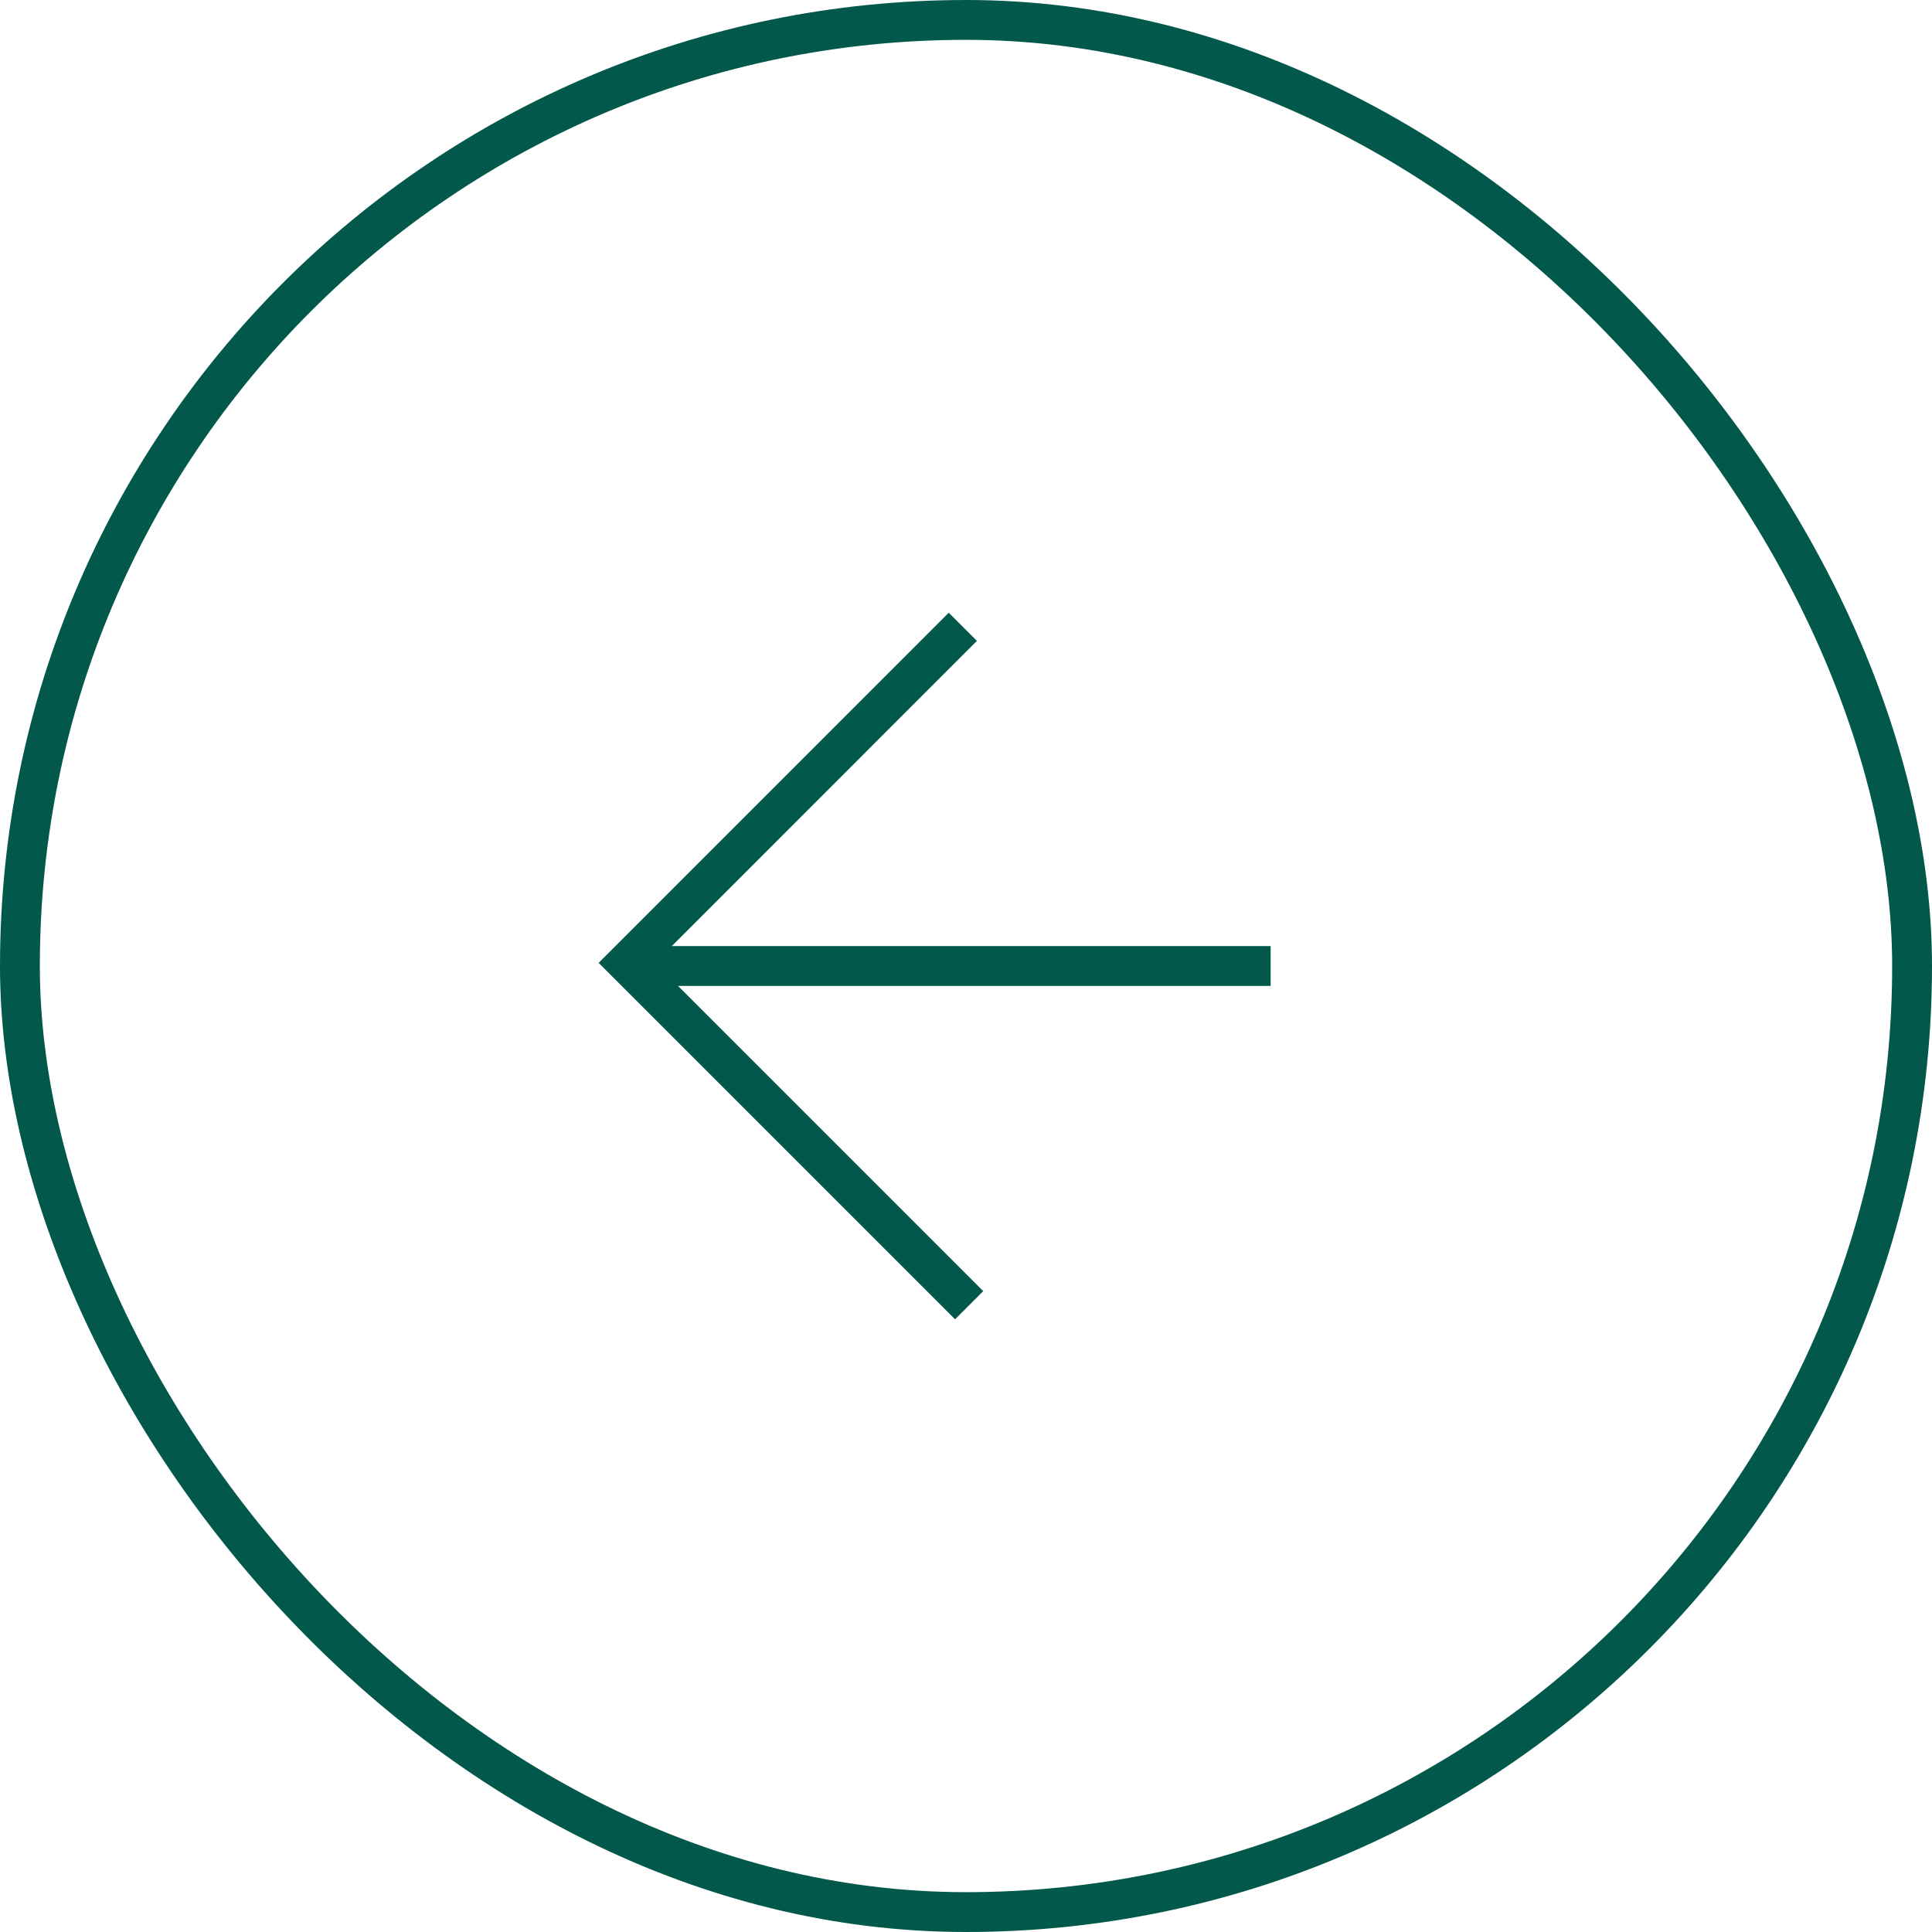 <?xml version="1.0" encoding="UTF-8"?> <svg xmlns="http://www.w3.org/2000/svg" width="97" height="97" viewBox="0 0 97 97" fill="none"><rect x="1" y="1" width="95" height="95" rx="47.5" stroke="#02584B" stroke-width="2"></rect><path d="M48.342 31.47L31.47 48.343L48.658 65.531" stroke="#02584B" stroke-width="2"></path><path d="M63.796 48.5H32.258" stroke="#02584B" stroke-width="2"></path></svg> 